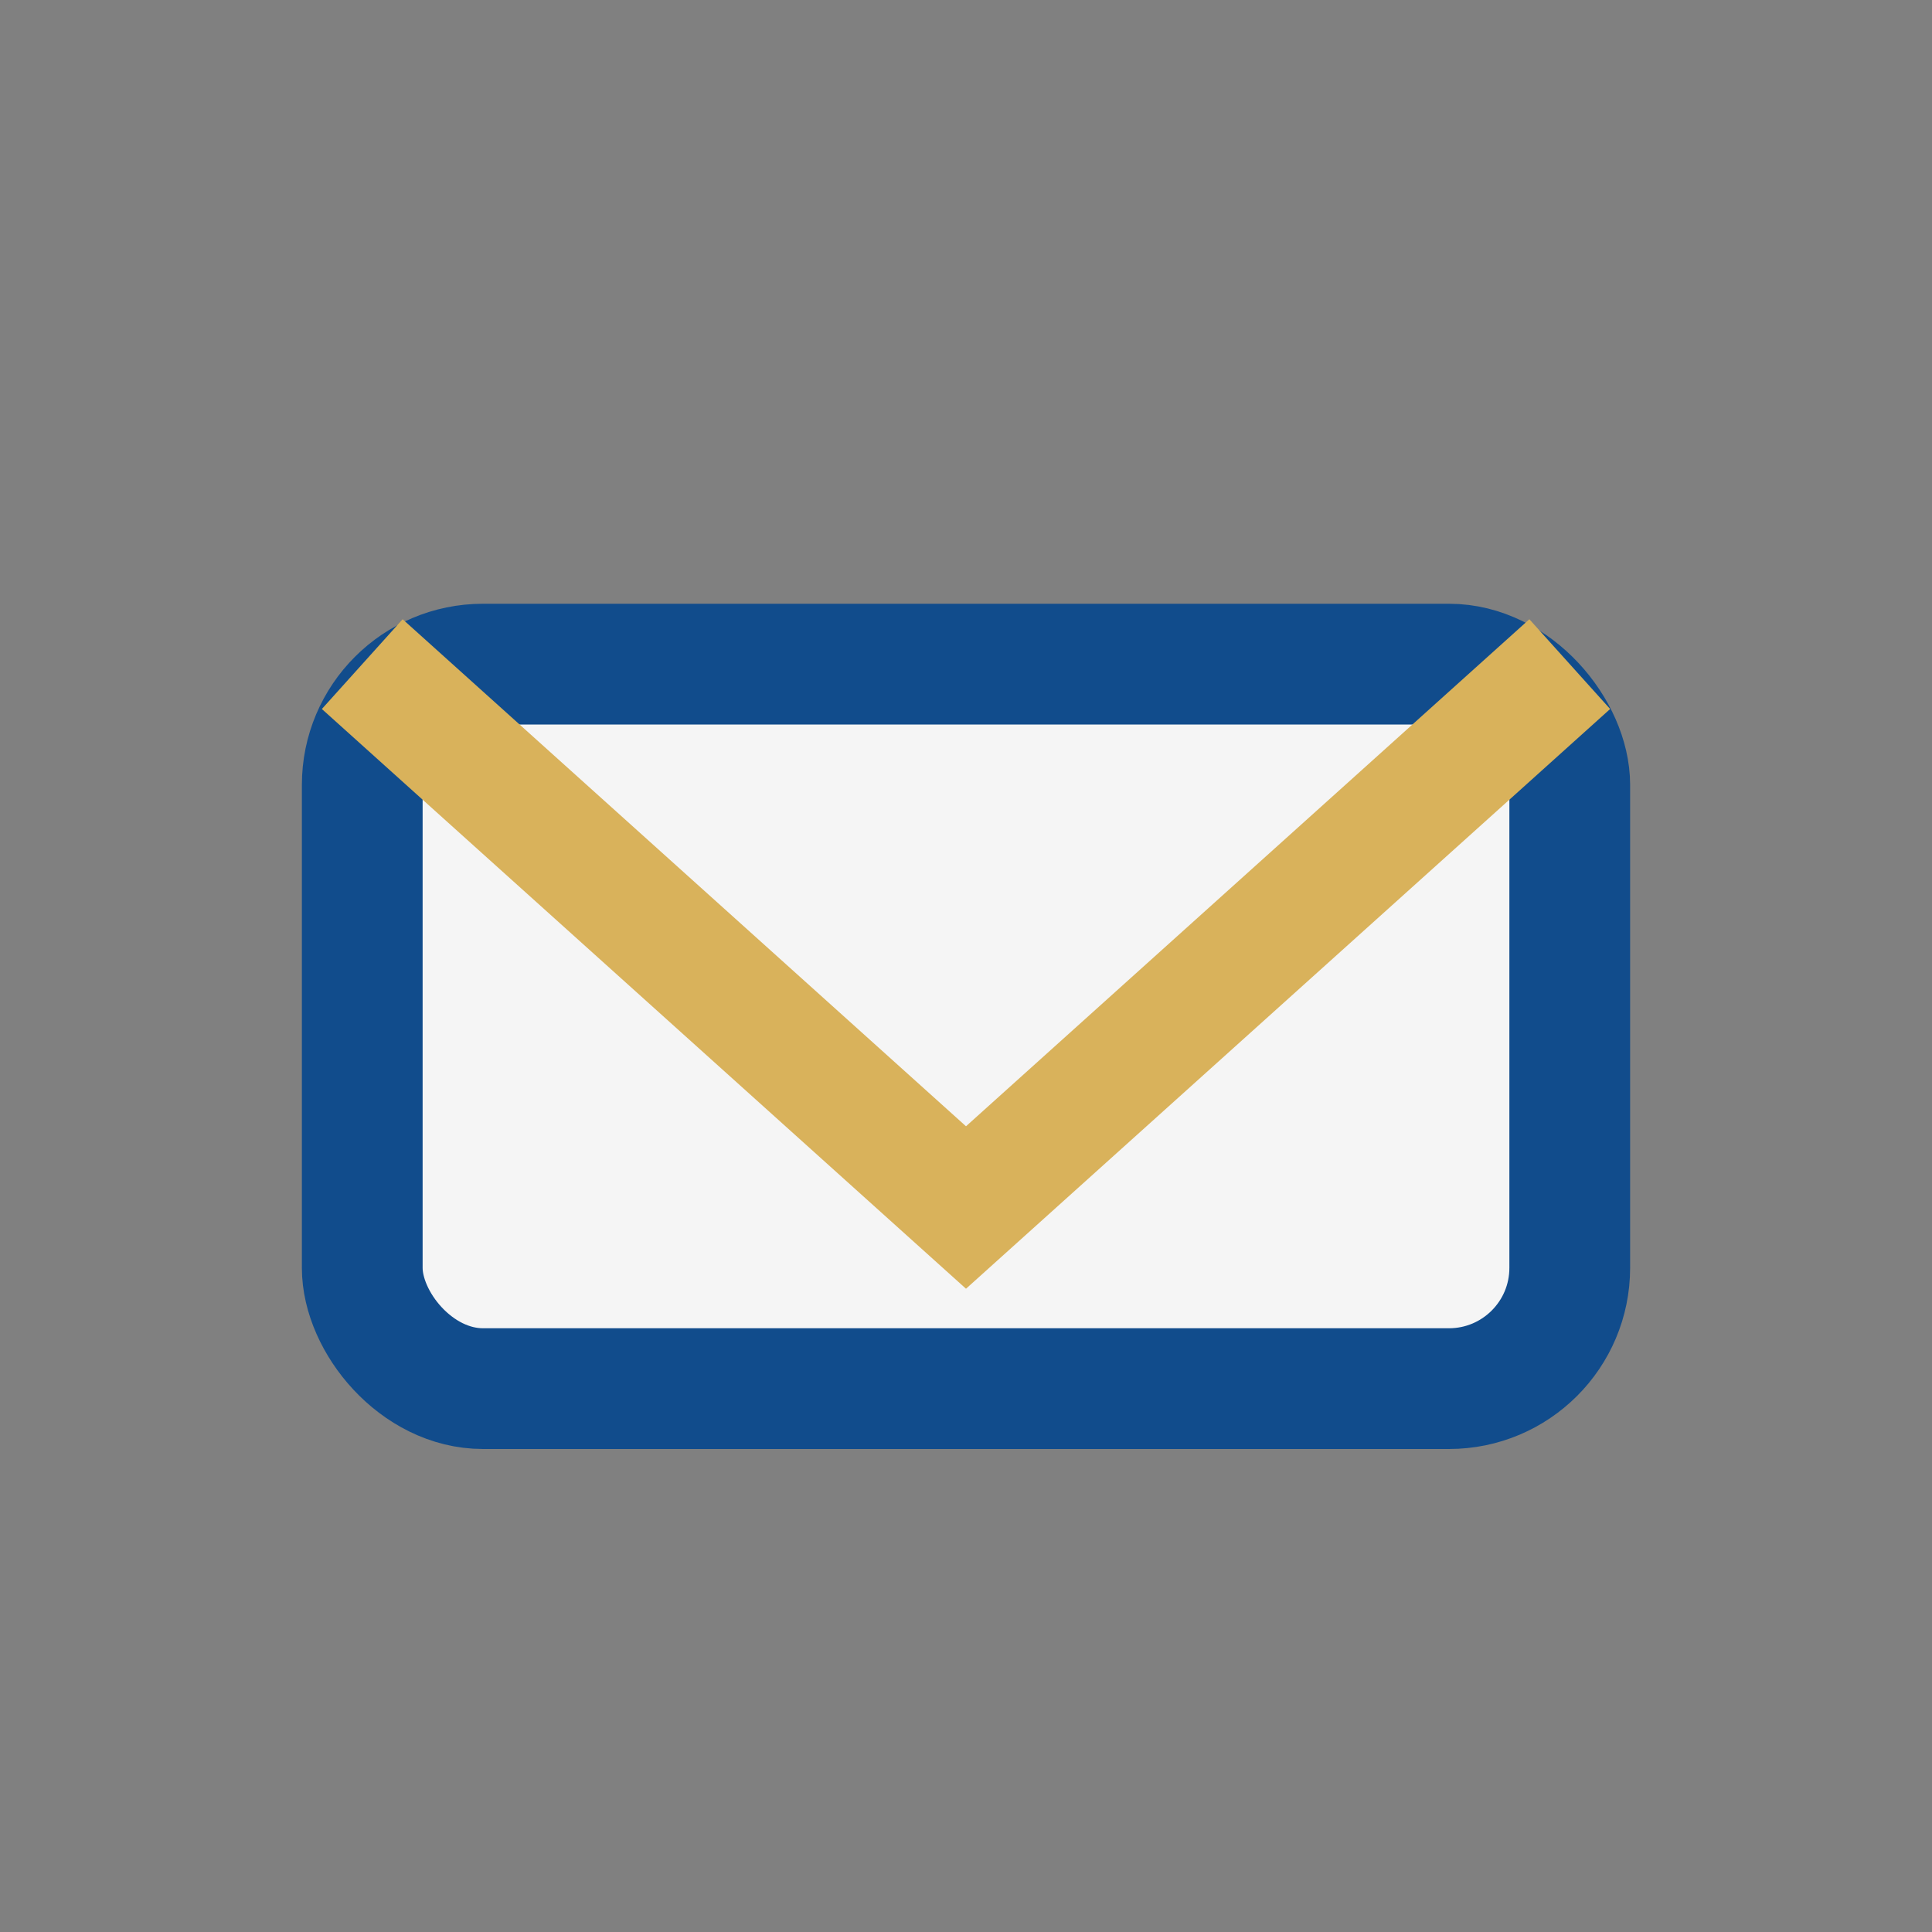 <?xml version="1.0" encoding="UTF-8"?>
<svg xmlns="http://www.w3.org/2000/svg" width="32" height="32" viewBox="0 0 32 32"><rect x="0" y="0" width="32" height="32" fill="#808080" stroke="none"/><rect x="6" y="11" width="20" height="12" rx="2" fill="#F5F5F5" stroke="#114C8C" stroke-width="2"/><path d="M6 11l10 9 10-9" fill="none" stroke="#D9B25B" stroke-width="2"/></svg>